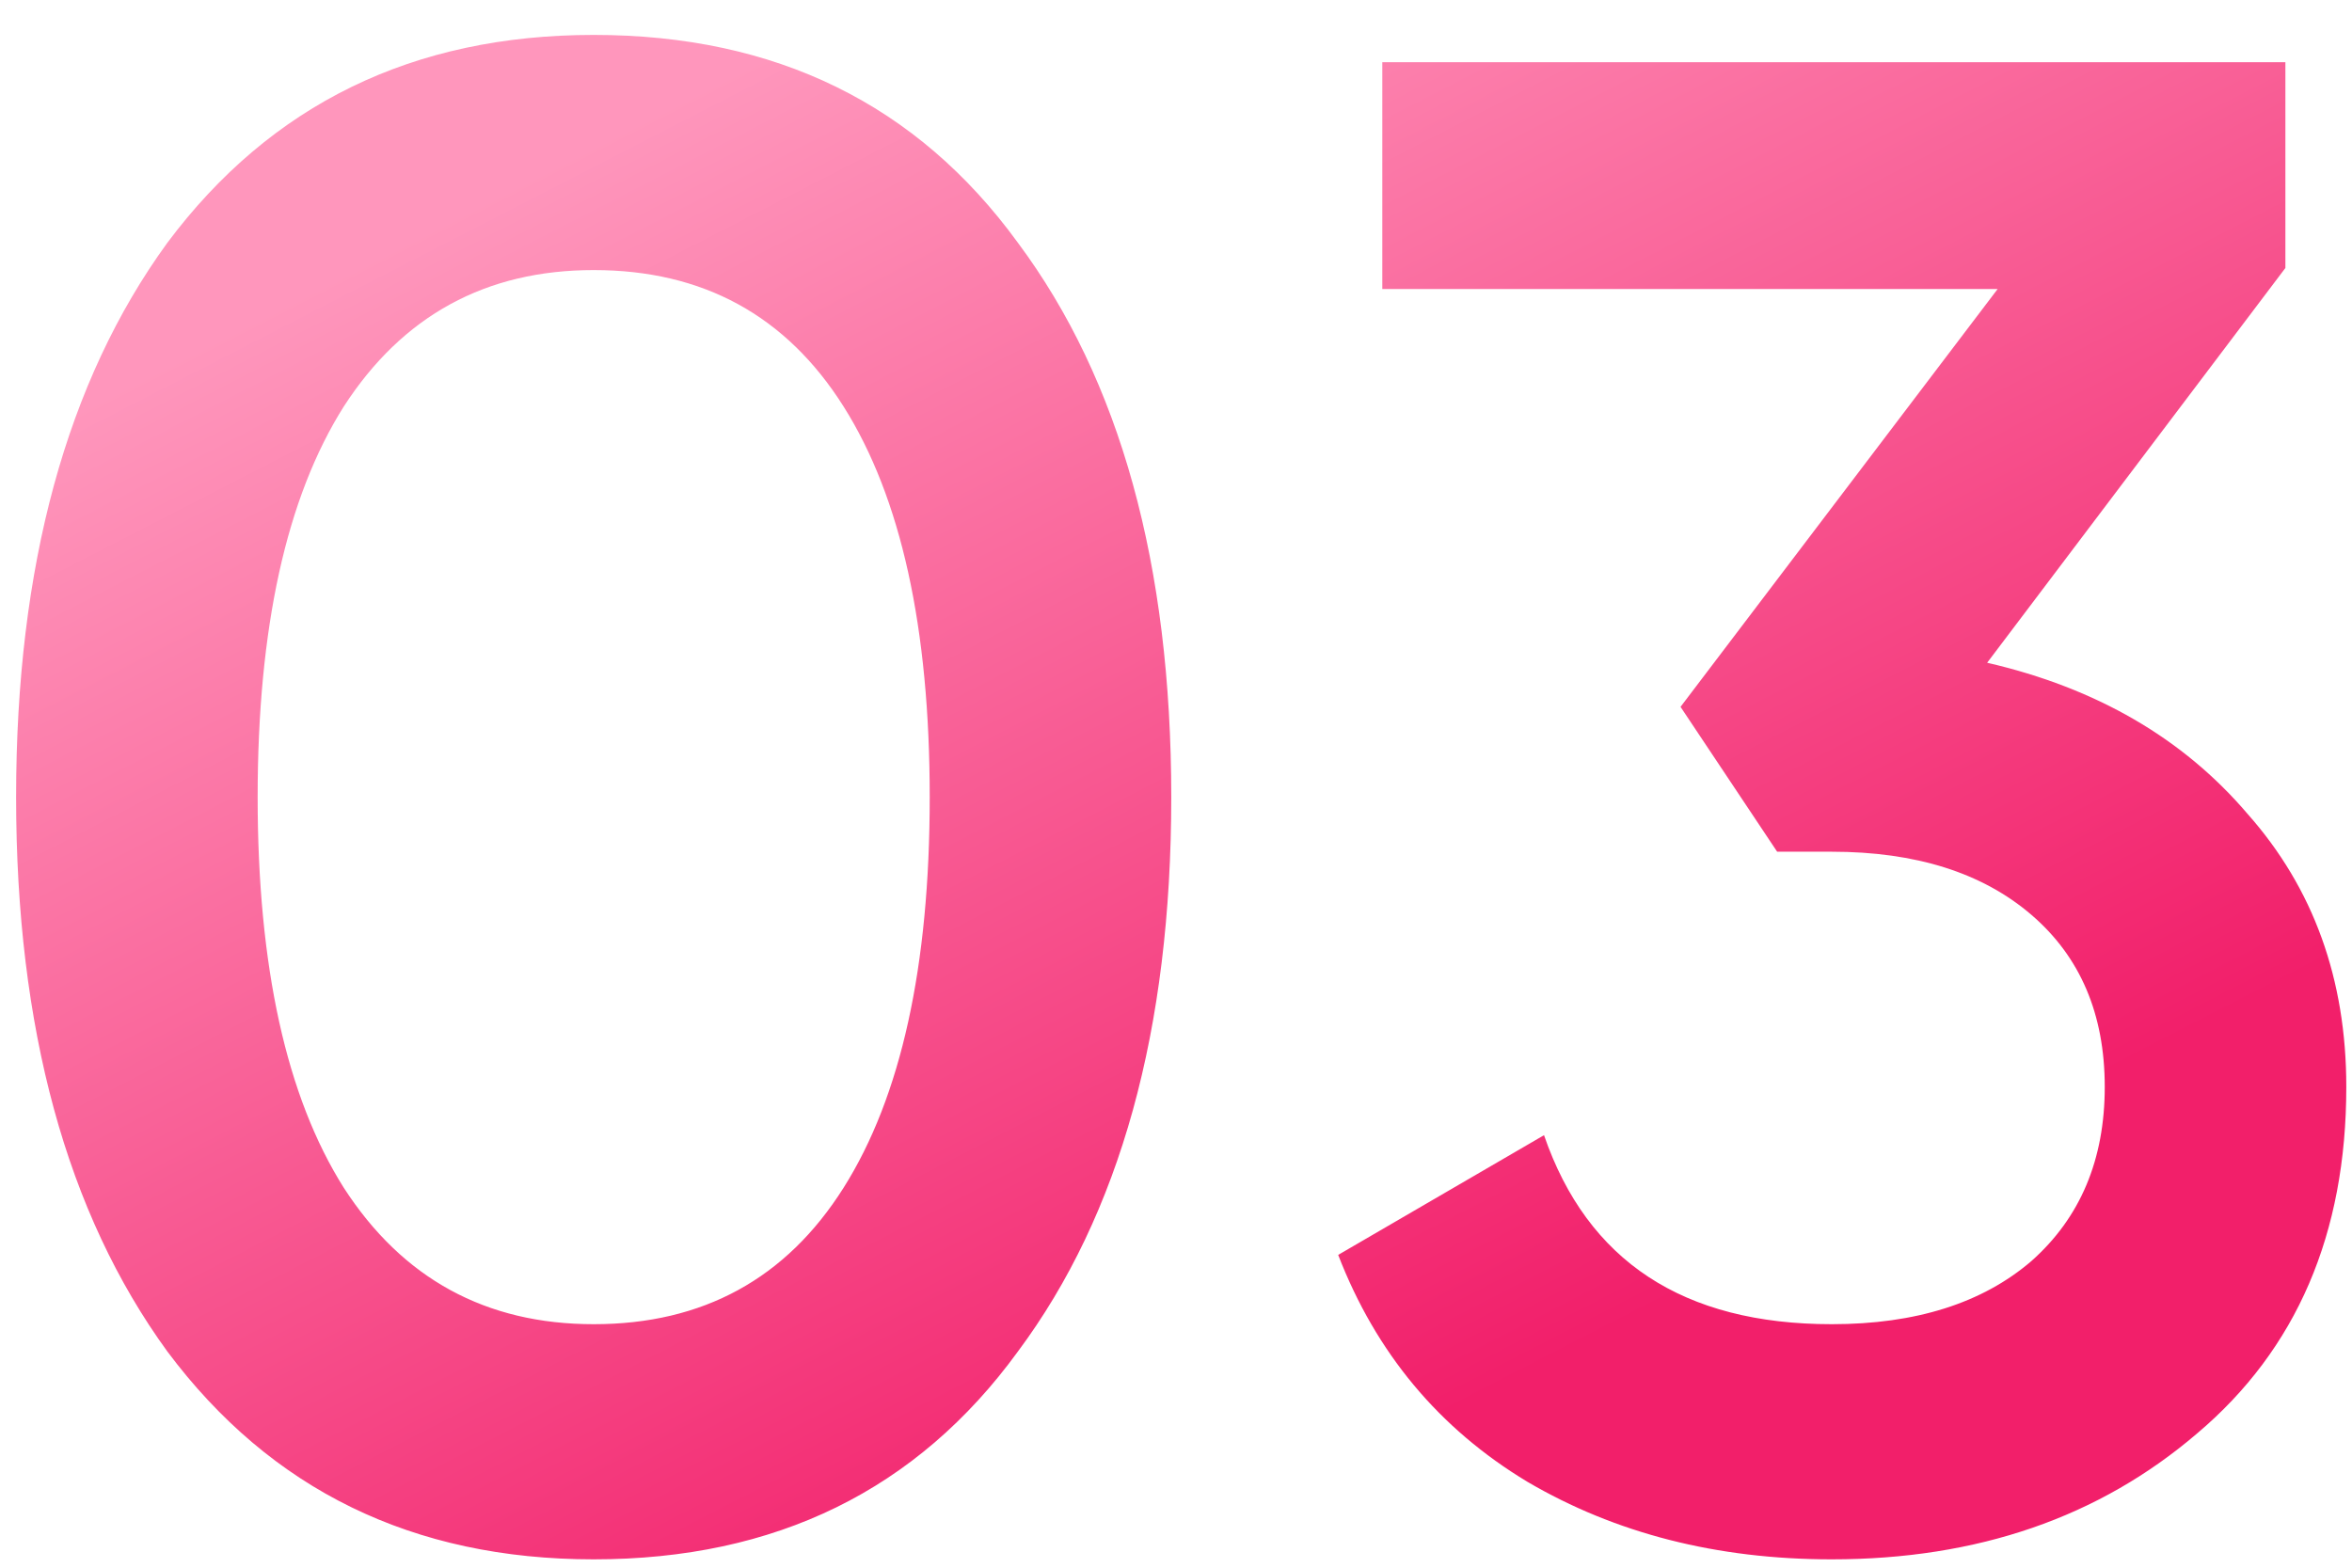 <?xml version="1.0" encoding="UTF-8"?> <svg xmlns="http://www.w3.org/2000/svg" width="66" height="44" viewBox="0 0 66 44" fill="none"> <path d="M28.564 37.932C25.735 41.821 21.767 43.766 16.66 43.766C11.591 43.766 7.603 41.821 4.696 37.932C1.867 34.042 0.452 28.856 0.452 22.373C0.452 15.89 1.867 10.704 4.696 6.814C7.603 2.925 11.591 0.98 16.66 0.98C21.767 0.98 25.735 2.925 28.564 6.814C31.432 10.665 32.867 15.851 32.867 22.373C32.867 28.895 31.432 34.081 28.564 37.932ZM16.66 37.166C19.724 37.166 22.062 35.889 23.673 33.335C25.284 30.781 26.089 27.127 26.089 22.373C26.089 17.619 25.284 13.965 23.673 11.411C22.062 8.857 19.724 7.58 16.66 7.58C13.634 7.58 11.296 8.857 9.646 11.411C8.035 13.965 7.23 17.619 7.23 22.373C7.23 27.127 8.035 30.781 9.646 33.335C11.296 35.889 13.634 37.166 16.66 37.166ZM64.131 7.521L55.762 18.601C58.827 19.308 61.263 20.723 63.07 22.844C64.917 24.927 65.84 27.481 65.84 30.506C65.84 34.631 64.445 37.873 61.656 40.23C58.905 42.587 55.487 43.766 51.401 43.766C48.179 43.766 45.331 43.039 42.855 41.586C40.38 40.093 38.612 37.971 37.551 35.221L43.327 31.861C44.545 35.397 47.236 37.166 51.401 37.166C53.758 37.166 55.625 36.576 57 35.397C58.375 34.179 59.062 32.549 59.062 30.506C59.062 28.463 58.375 26.852 57 25.673C55.625 24.495 53.758 23.905 51.401 23.905H49.869L47.158 19.839L56.057 8.111H38.789V1.746H64.131V7.521Z" fill="url(#paint0_linear_33_202)"></path> <defs> <linearGradient id="paint0_linear_33_202" x1="19.588" y1="2.441" x2="39.147" y2="40.441" gradientUnits="userSpaceOnUse"> <stop stop-color="#FF90B8" stop-opacity="0.94"></stop> <stop offset="1" stop-color="#F11161" stop-opacity="0.94"></stop> </linearGradient> </defs> </svg> 